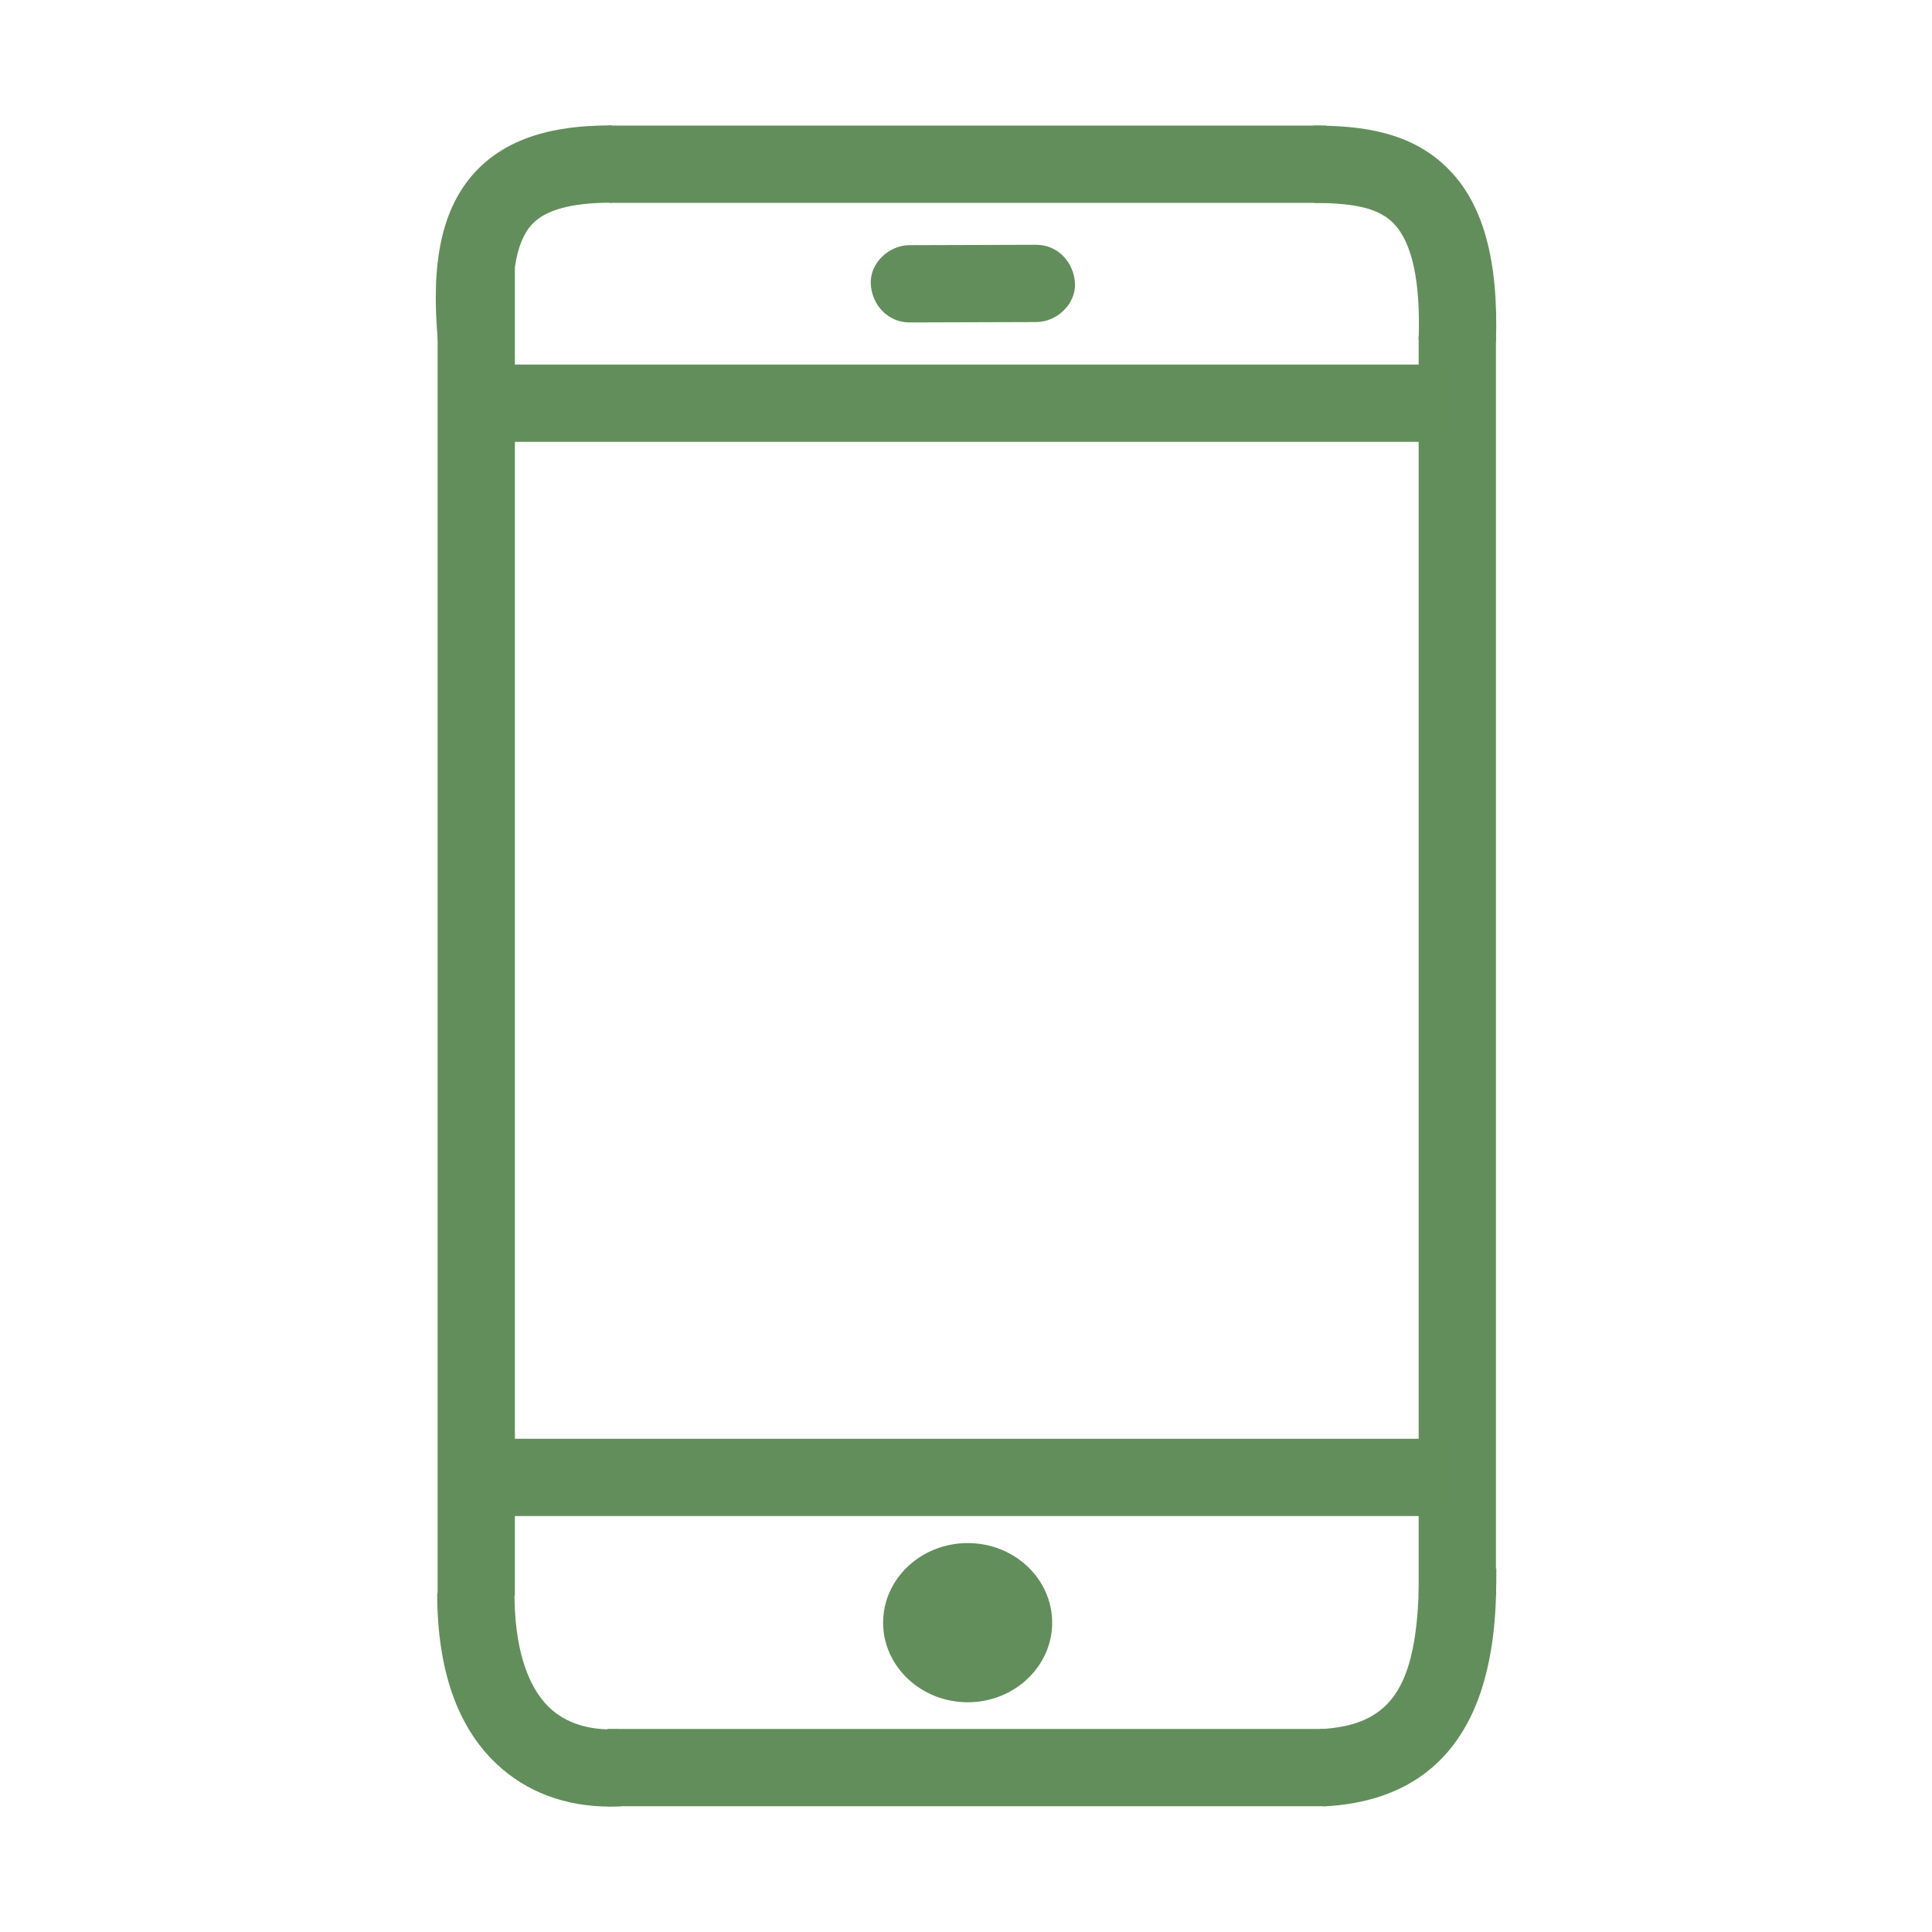 <?xml version="1.0" encoding="UTF-8"?>
<svg width="512pt" height="512pt" version="1.1" viewBox="0 0 512 512" xmlns="http://www.w3.org/2000/svg">
 <path d="m375.96 89.141h20.48v333.67h-20.48z" fill="#628e5b"/>
 <path d="m160.97 458.19h189.95v20.48h-189.95z" fill="#628e5b"/>
 <path d="m350.72 478.72-1.023-20.48c19.711-0.973 26.367-11.727 26.367-42.547h20.48c0 16.59 0 60.777-45.824 63.027z" fill="#628e5b"/>
 <path d="m161.69 478.77c-11.879 0-22.273-3.891-30.156-11.367-10.395-9.832-15.668-25.035-15.668-45.16h20.48c0 14.078 3.227 24.523 9.266 30.309 5.531 5.223 12.852 5.992 18.023 5.684l1.125 20.43c-1.074 0.055-2.098 0.105-3.07 0.105z" fill="#628e5b"/>
 <path d="m115.97 71.016h20.48v351.8h-20.48z" fill="#628e5b"/>
 <path d="m161.48 33.281h189.95v20.48h-189.95z" fill="#628e5b"/>
 <path d="m382.16 391.63-256.15-0.152" fill="#628e5b"/>
 <path d="m126 381.29h256.15v20.48h-256.15z" fill="#628e5b"/>
 <path d="m382.16 106.96-256.15-0.152" fill="#628e5b"/>
 <path d="m126 96.613h256.15v20.48h-256.15z" fill="#628e5b"/>
 <path d="m116.02 90.062c-1.895-20.84 1.176-34.918 9.777-44.34 10.238-11.211 25.703-12.492 36.402-12.492v20.48c-10.754 0-17.715 1.895-21.301 5.836-4.301 4.711-5.836 14.336-4.504 28.672z" fill="#628e5b"/>
 <path d="m396.44 90.676-20.48-0.664c0.512-15.359-1.691-25.703-6.606-30.77-3.789-3.891-9.727-5.426-21.195-5.477v-20.48c12.188 0 25.957 1.434 35.891 11.727 9.113 9.312 13.109 24.262 12.391 45.664z" fill="#628e5b"/>
 <path d="m274.64 64.871c-11.211 0.051-22.426 0.051-33.637 0.102-5.375 0-10.496 4.711-10.238 10.238 0.258 5.531 4.504 10.238 10.238 10.238 11.211-0.051 22.426-0.051 33.637-0.102 5.375 0 10.496-4.711 10.238-10.238-0.254-5.527-4.504-10.238-10.238-10.238z" fill="#628e5b"/>
 <path d="m268.64 430.03c0 5.996-5.453 10.855-12.184 10.855-6.731 0-12.188-4.859-12.188-10.855 0-5.992 5.457-10.852 12.188-10.852 6.731 0 12.184 4.859 12.184 10.852" fill="#628e5b"/>
 <path d="m256.46 451.12c-12.34 0-22.426-9.473-22.426-21.094s10.035-21.094 22.426-21.094c12.391 0 22.375 9.473 22.375 21.094s-10.035 21.094-22.375 21.094zm-1.895-20.992c0.152 0 0.82 0.512 1.945 0.512 0.973 0 1.586-0.41 1.844-0.613-0.258-0.258-0.871-0.613-1.844-0.613-1.23-0.055-1.895 0.559-1.945 0.715-0.051 0.051-0.051 0 0 0z" fill="#628e5b"/>
</svg>
